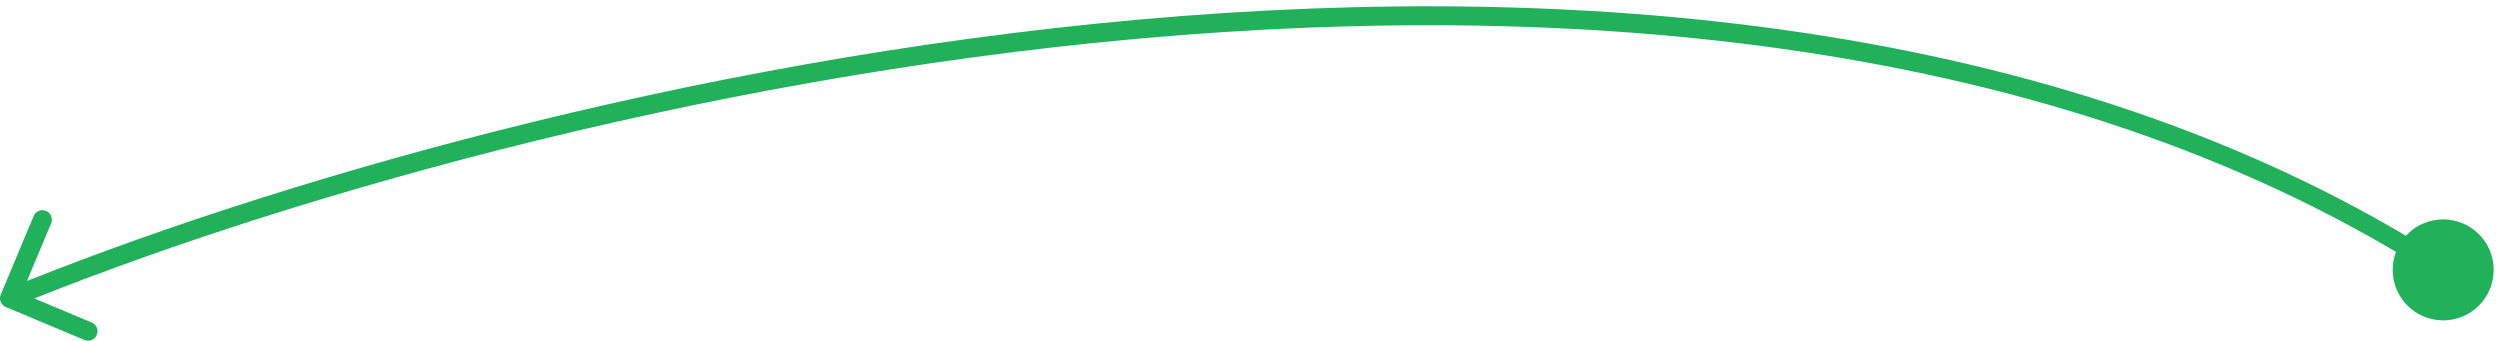 <svg width="264" height="36" viewBox="0 0 264 36" fill="none" xmlns="http://www.w3.org/2000/svg">
<path d="M0.078 31.113C-0.136 31.623 0.104 32.209 0.613 32.422L8.914 35.901C9.423 36.114 10.009 35.874 10.223 35.365C10.436 34.856 10.197 34.27 9.687 34.056L2.309 30.964L5.401 23.586C5.614 23.076 5.374 22.491 4.865 22.277C4.356 22.064 3.77 22.303 3.556 22.813L0.078 31.113ZM252.667 28.5C252.667 31.445 255.054 33.833 258 33.833C260.946 33.833 263.333 31.445 263.333 28.5C263.333 25.554 260.946 23.167 258 23.167C255.054 23.167 252.667 25.554 252.667 28.5ZM1.379 32.425C27.965 21.541 72.718 8.319 120.489 4.059C168.281 -0.204 218.932 4.517 257.458 29.341L258.542 27.659C219.468 2.483 168.285 -2.213 120.311 2.066C72.315 6.347 27.368 19.625 0.621 30.575L1.379 32.425Z" fill="#20B15A"/>
</svg>
